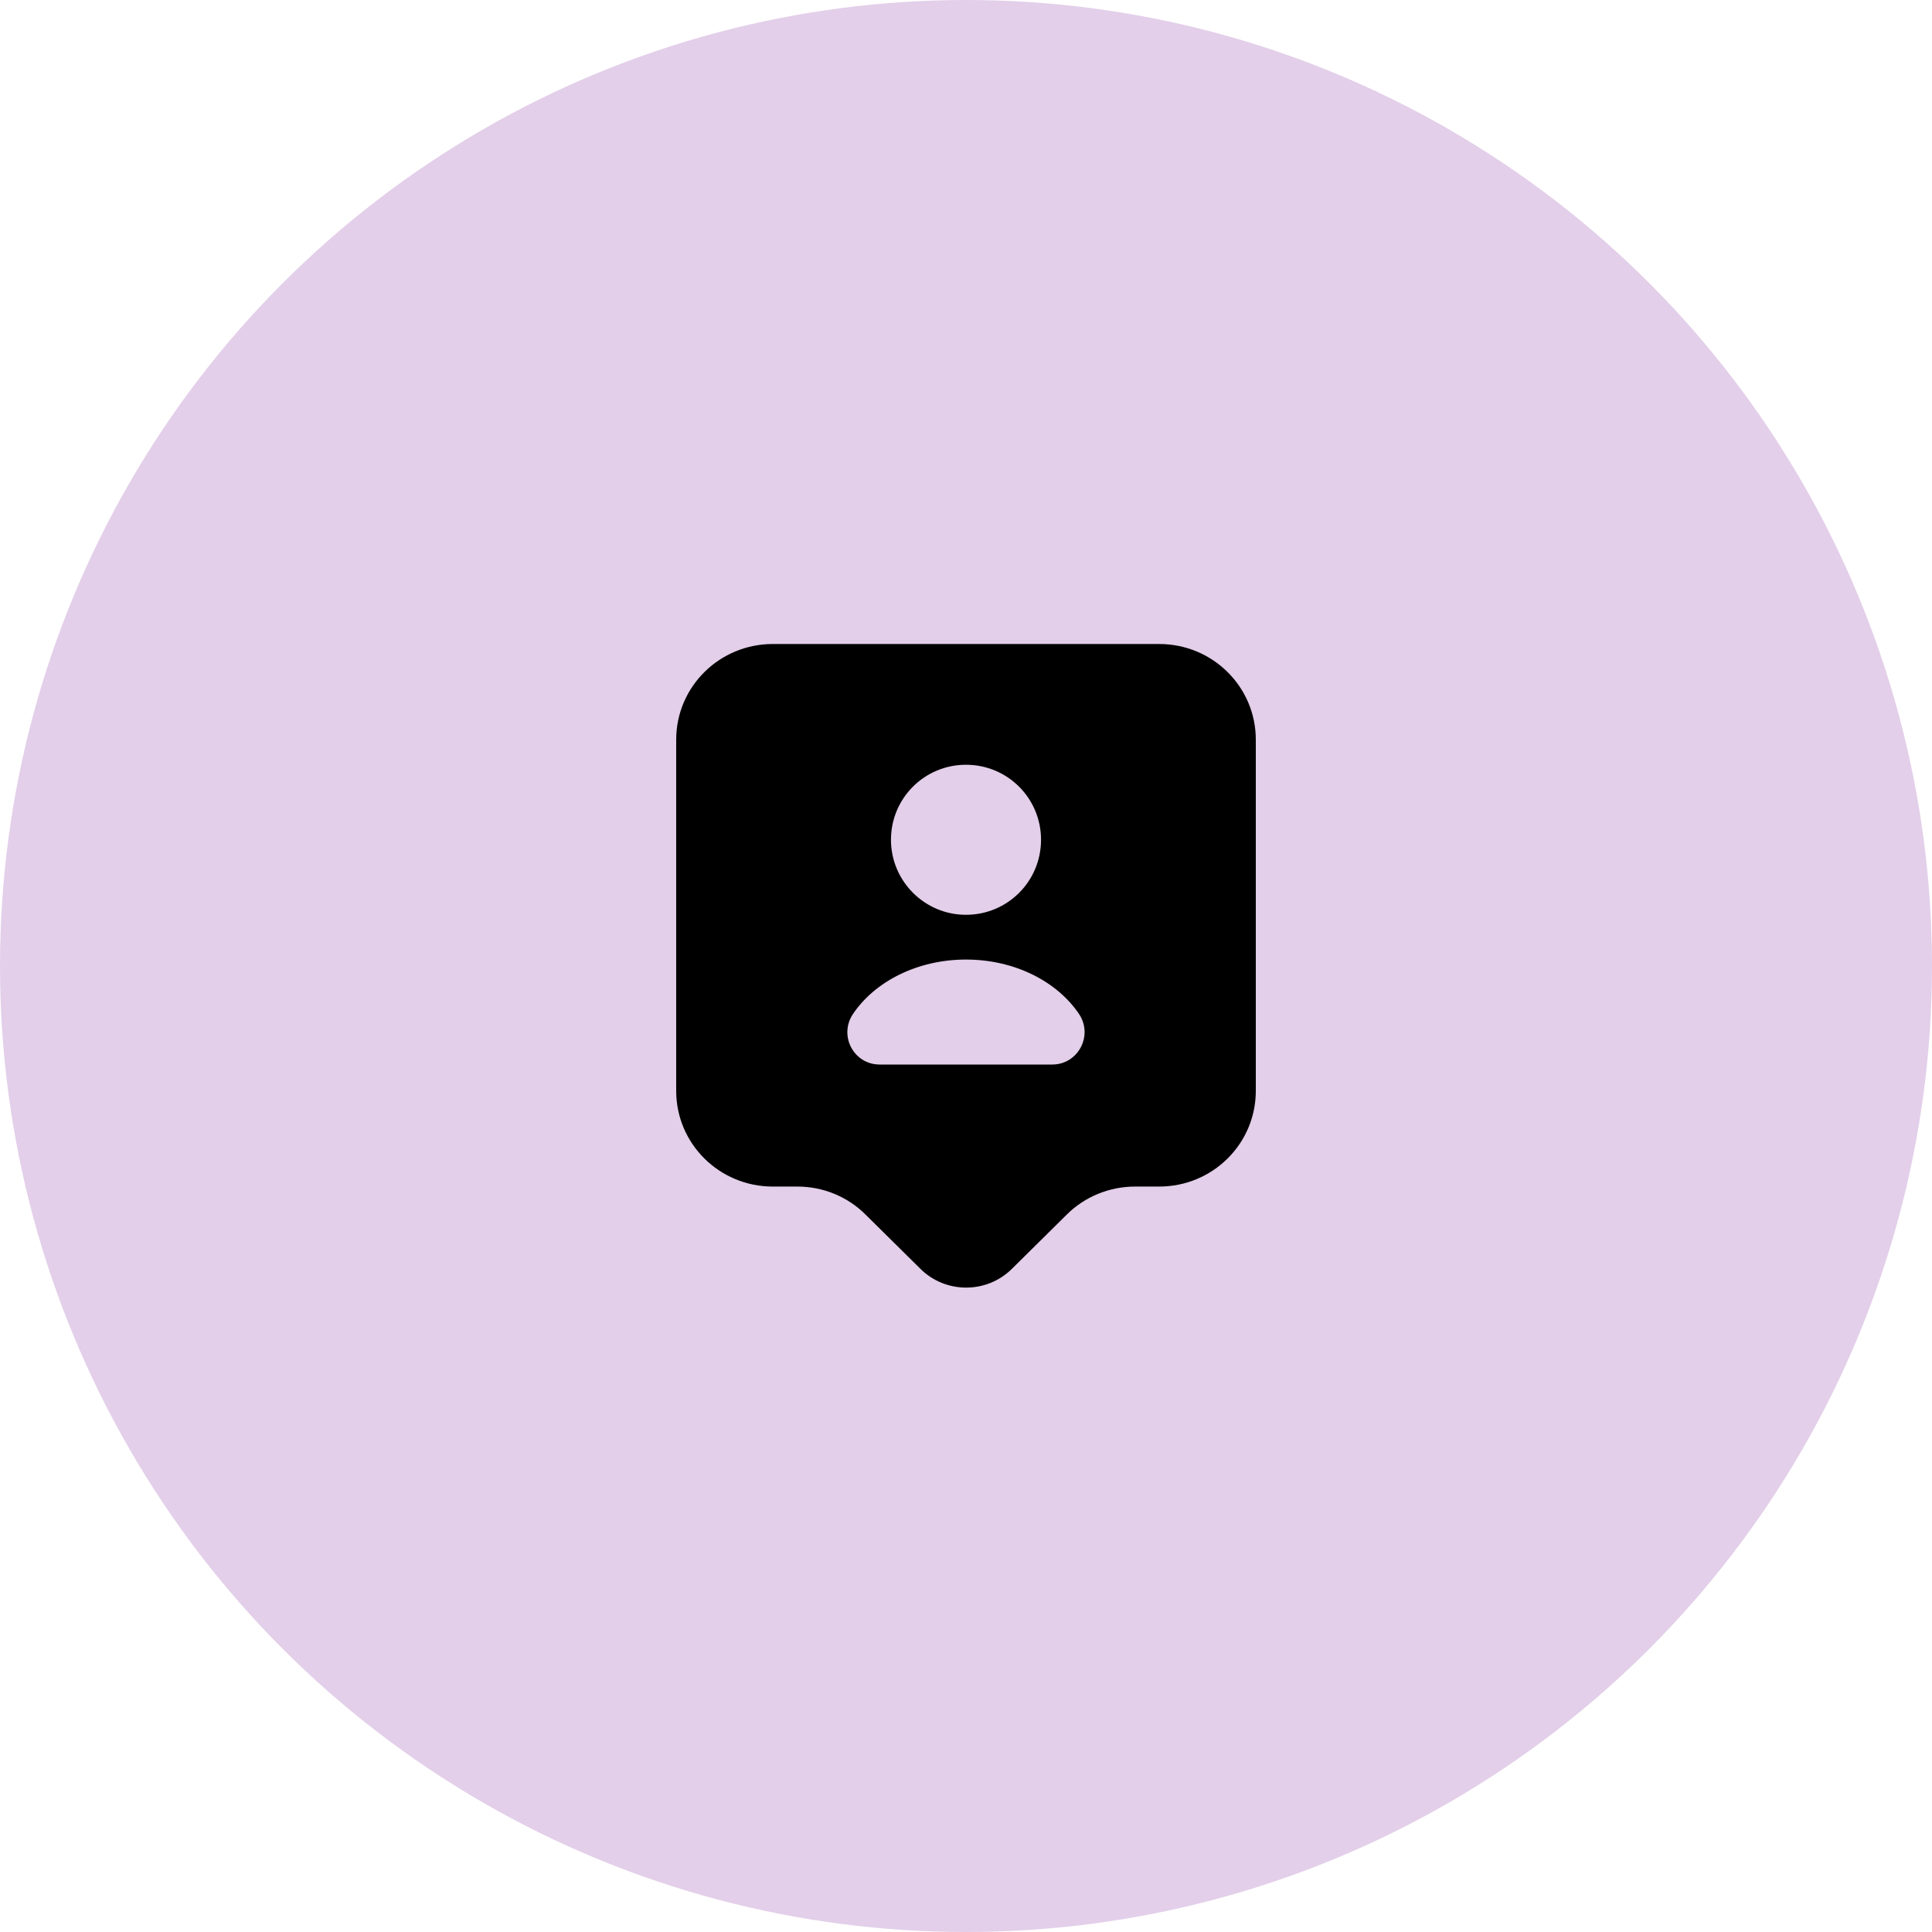 <?xml version="1.0" encoding="UTF-8"?> <svg xmlns="http://www.w3.org/2000/svg" width="80" height="80" viewBox="0 0 80 80" fill="none"><g clip-path="url(#clip0_19248_18098)"><circle opacity="0.3" cx="40" cy="40" r="40" fill="#A25EB5"></circle><path d="M48 26.667H32C29.787 26.667 28 28.44 28 30.627V45.173C28 47.36 29.787 49.133 32 49.133H33.013C34.08 49.133 35.093 49.547 35.84 50.293L38.12 52.547C39.16 53.573 40.853 53.573 41.893 52.547L44.173 50.293C44.92 49.547 45.947 49.133 47 49.133H48C50.213 49.133 52 47.36 52 45.173V30.627C52 28.44 50.213 26.667 48 26.667ZM40 31.667C41.72 31.667 43.107 33.053 43.107 34.773C43.107 36.493 41.72 37.88 40 37.88C38.28 37.88 36.893 36.48 36.893 34.773C36.893 33.053 38.28 31.667 40 31.667ZM43.573 44.08H36.427C35.347 44.08 34.72 42.88 35.32 41.987C36.227 40.64 37.987 39.733 40 39.733C42.013 39.733 43.773 40.64 44.68 41.987C45.28 42.88 44.64 44.08 43.573 44.08Z" fill="black"></path></g><defs><clipPath id="clip0_19248_18098"><rect width="80" height="80" fill="white"></rect></clipPath></defs></svg> 